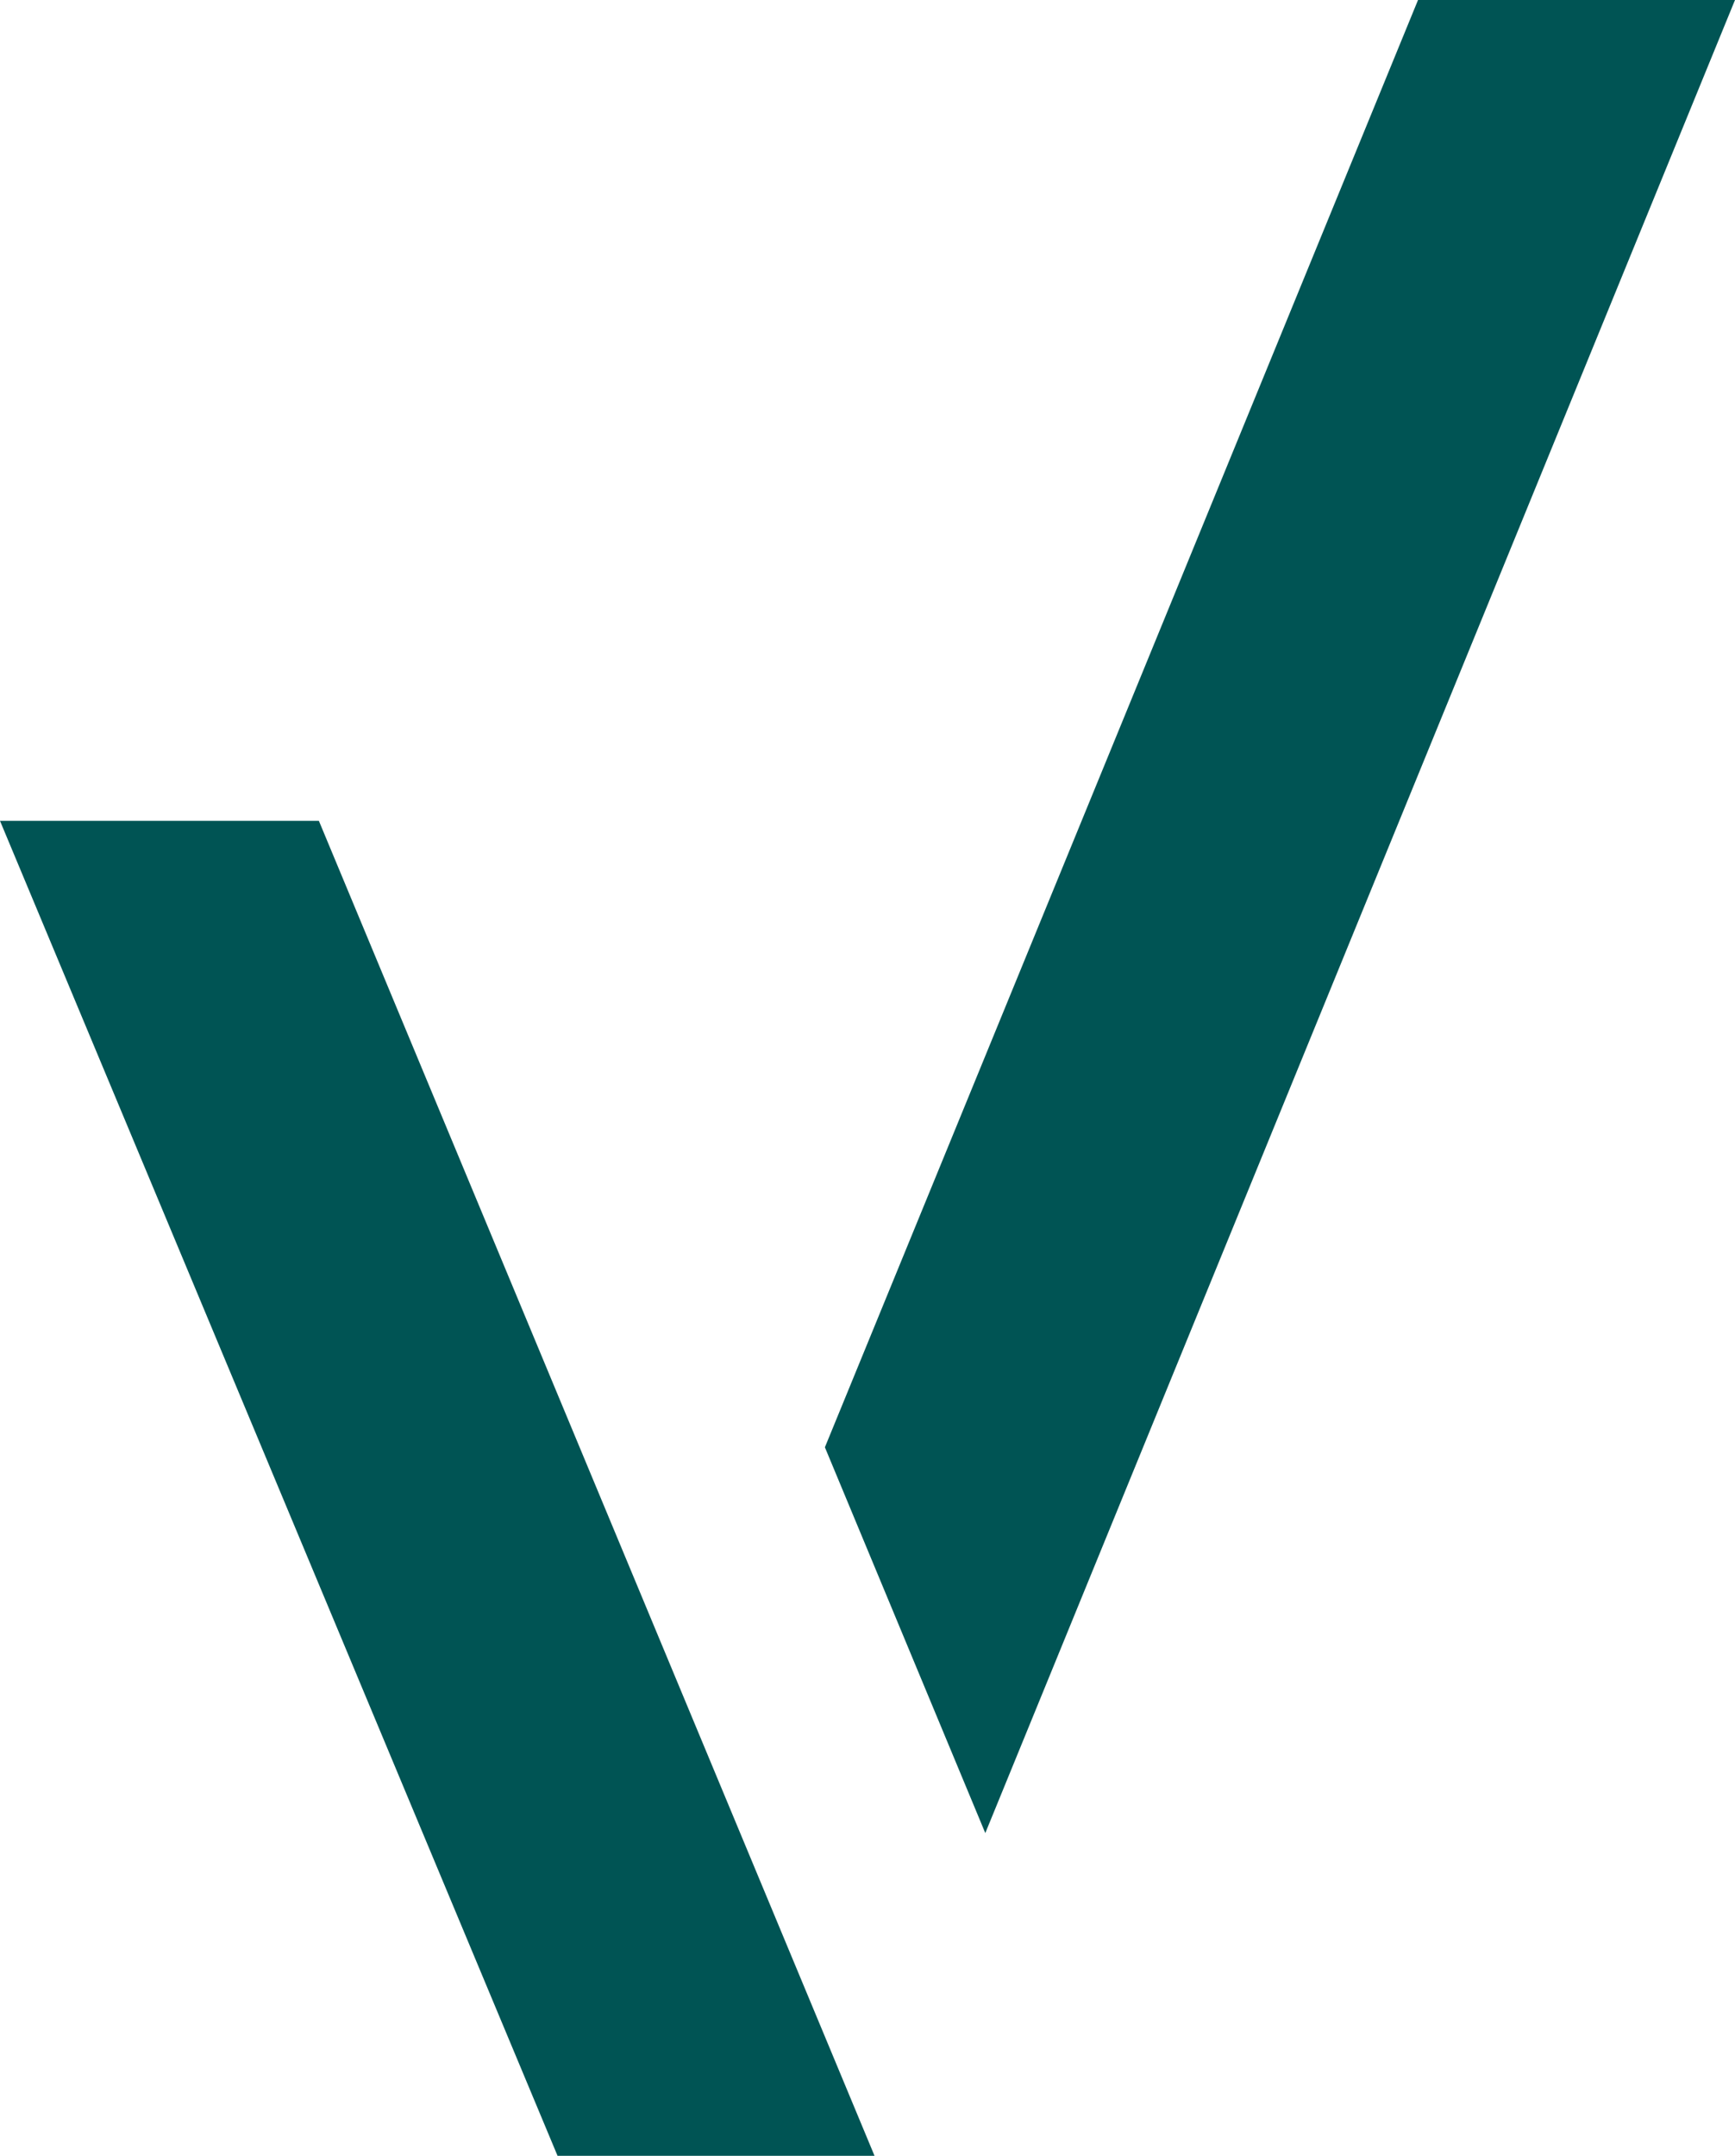 <?xml version="1.0" encoding="utf-8"?>
<!-- Generator: Adobe Illustrator 16.0.3, SVG Export Plug-In . SVG Version: 6.00 Build 0)  -->
<!DOCTYPE svg PUBLIC "-//W3C//DTD SVG 1.1//EN" "http://www.w3.org/Graphics/SVG/1.1/DTD/svg11.dtd">
<svg version="1.1" id="Ebene_1" xmlns="http://www.w3.org/2000/svg" xmlns:xlink="http://www.w3.org/1999/xlink" x="0px" y="0px"
	 width="244.502px" height="303.746px" viewBox="0 0 244.502 303.746" enable-background="new 0 0 244.502 303.746"
	 xml:space="preserve">
<path fill="#005454" d="M0,115.654l78.573,188.092h44.67L44.938,115.654H0z M199.833,0l-83.586,203.916l22.604,54.354L244.502,0
	H199.833z"/>
</svg>
